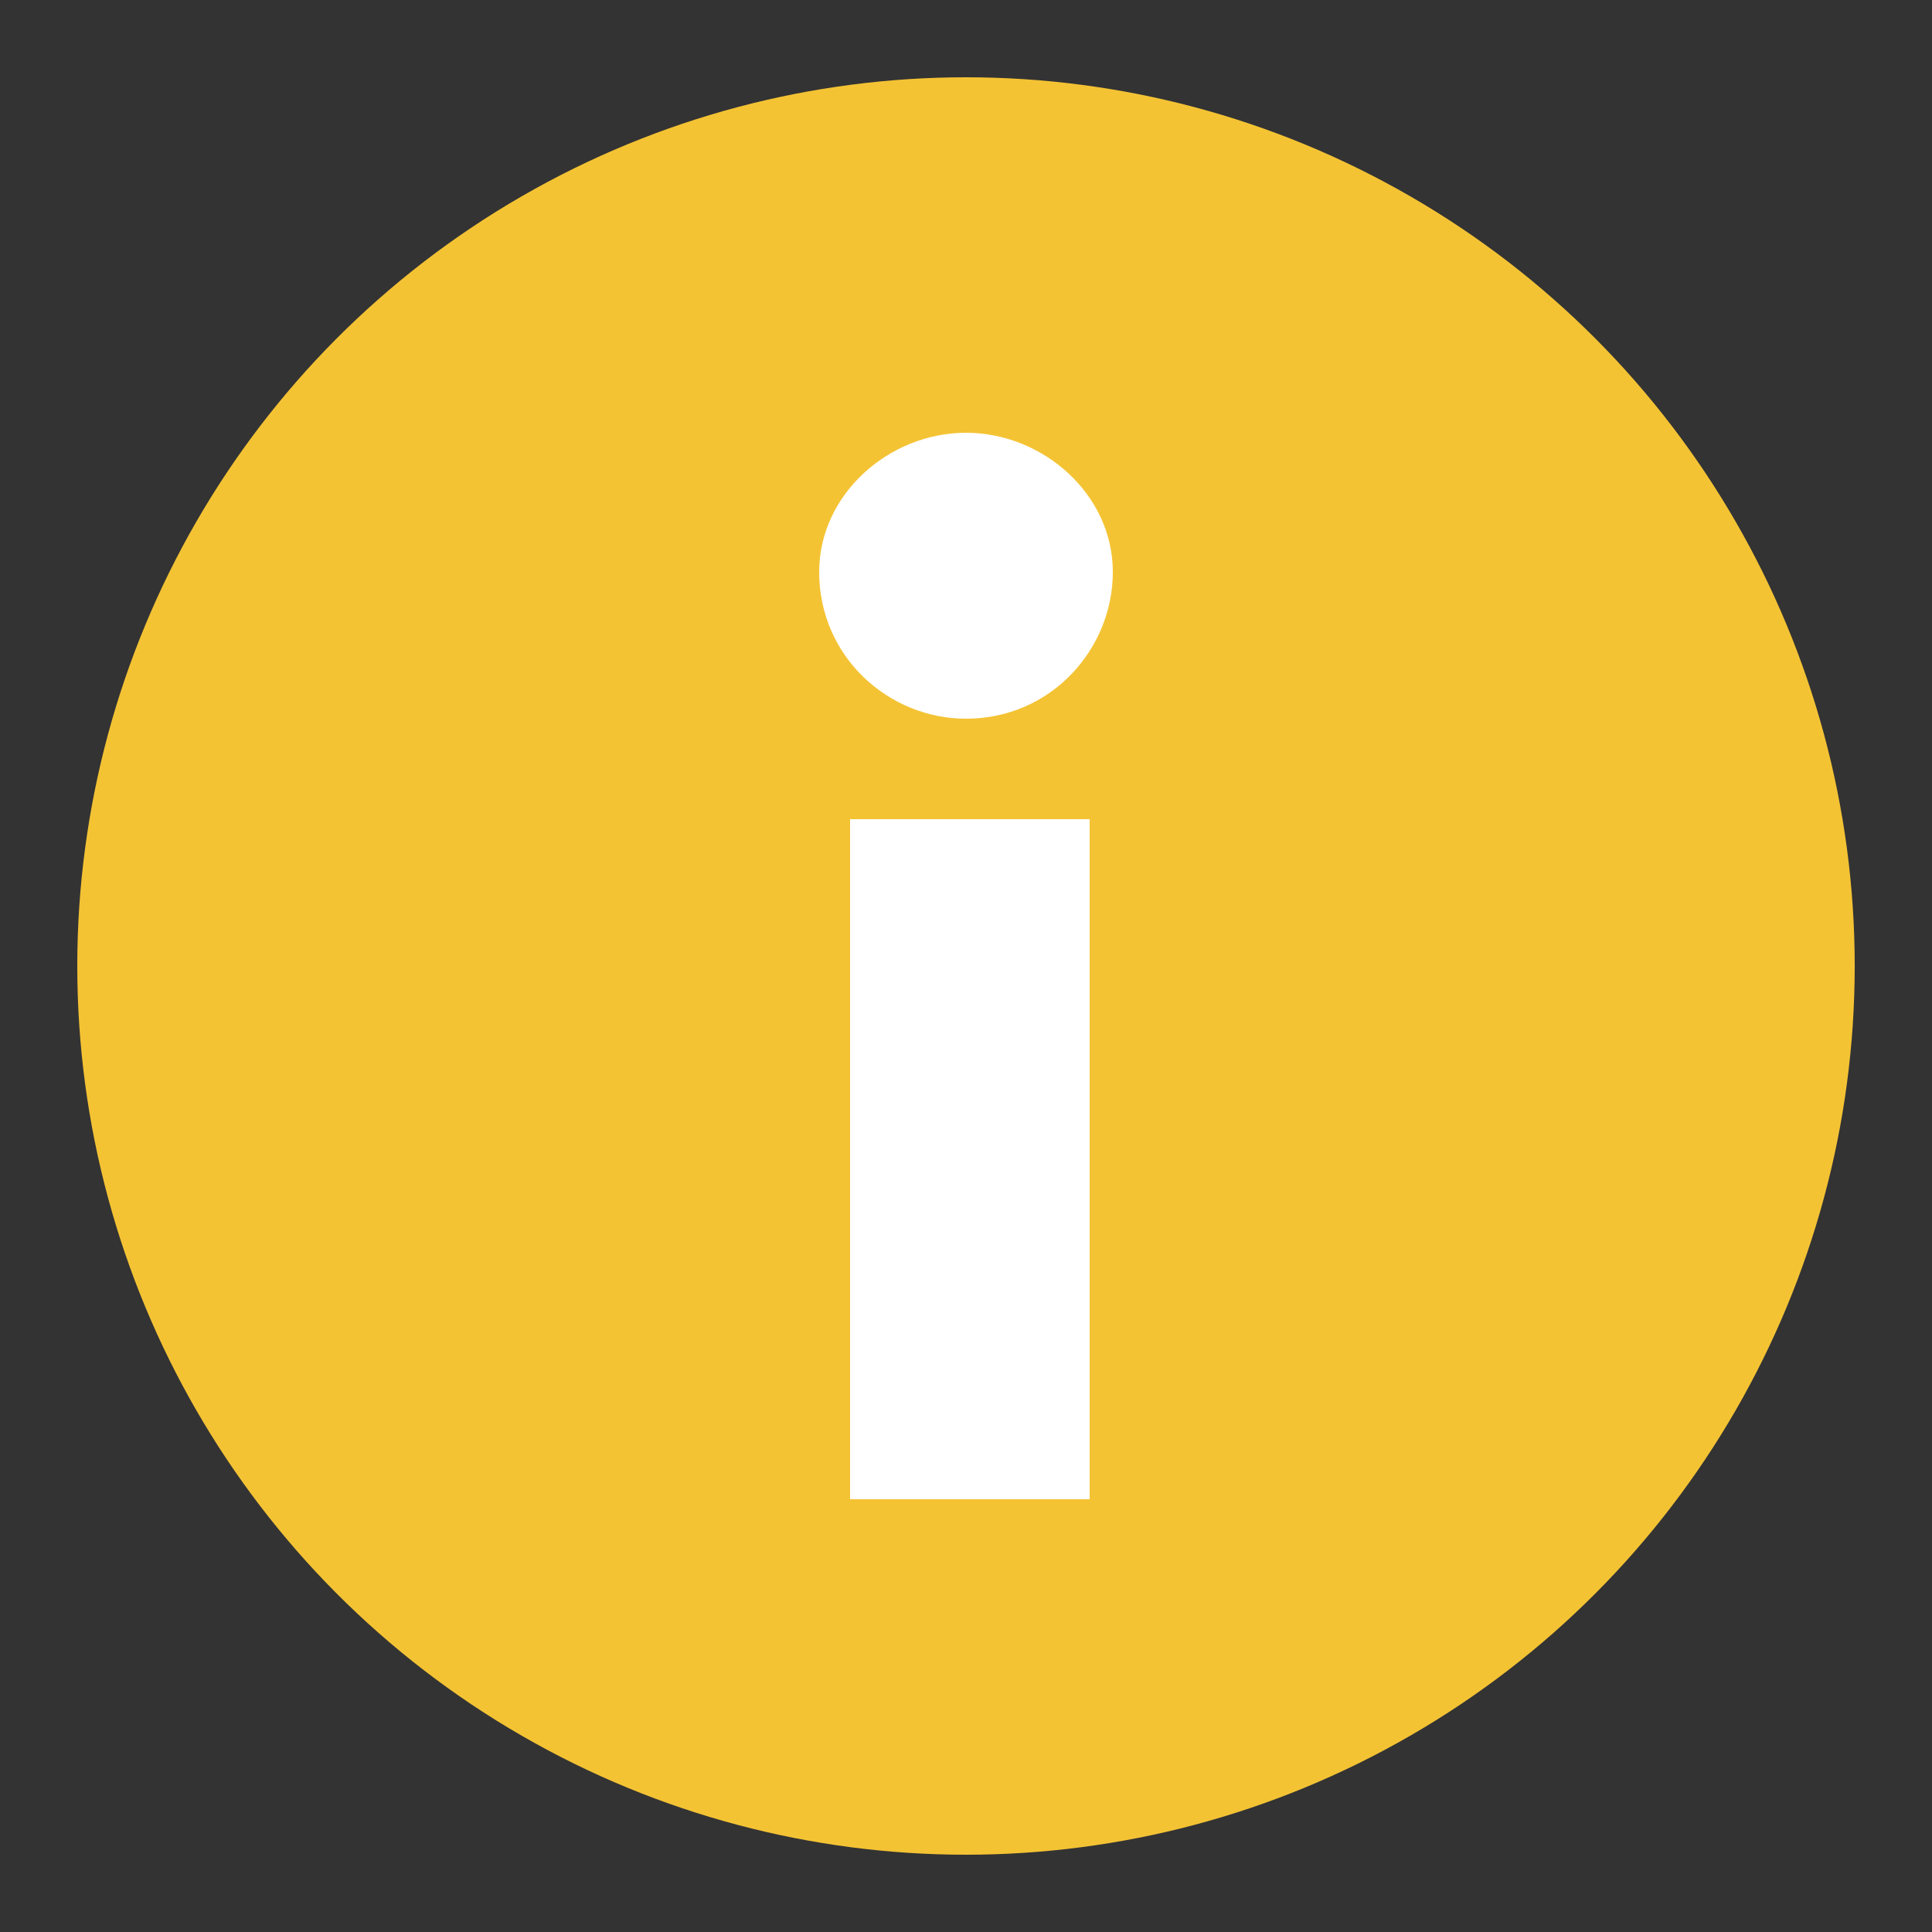 <?xml version="1.0" encoding="utf-8"?>
<!-- Generator: Adobe Illustrator 21.0.2, SVG Export Plug-In . SVG Version: 6.00 Build 0)  -->
<svg version="1.1" id="Layer_1" xmlns="http://www.w3.org/2000/svg" xmlns:xlink="http://www.w3.org/1999/xlink" x="0px" y="0px"
	 viewBox="0 0 25 25" style="enable-background:new 0 0 25 25;" xml:space="preserve">
<rect x="0" y="0" width="25" height="25" fill="#333333" stroke="none"/>
<style type="text/css">
	.st0{fill:#F4C334;}
	.st1{fill:#FFFFFF;}
</style>
<g>
	<circle class="st0" cx="12.5" cy="12.5" r="11.5"/>
	<g>
		<path class="st1" d="M10.6,7.4c0-1,0.9-1.8,1.9-1.8c1,0,1.9,0.8,1.9,1.8s-0.8,1.9-1.9,1.9C11.5,9.3,10.6,8.5,10.6,7.4z M11,19.4
			v-8.8h3.1v8.8H11z"/>
	</g>
</g>
</svg>
